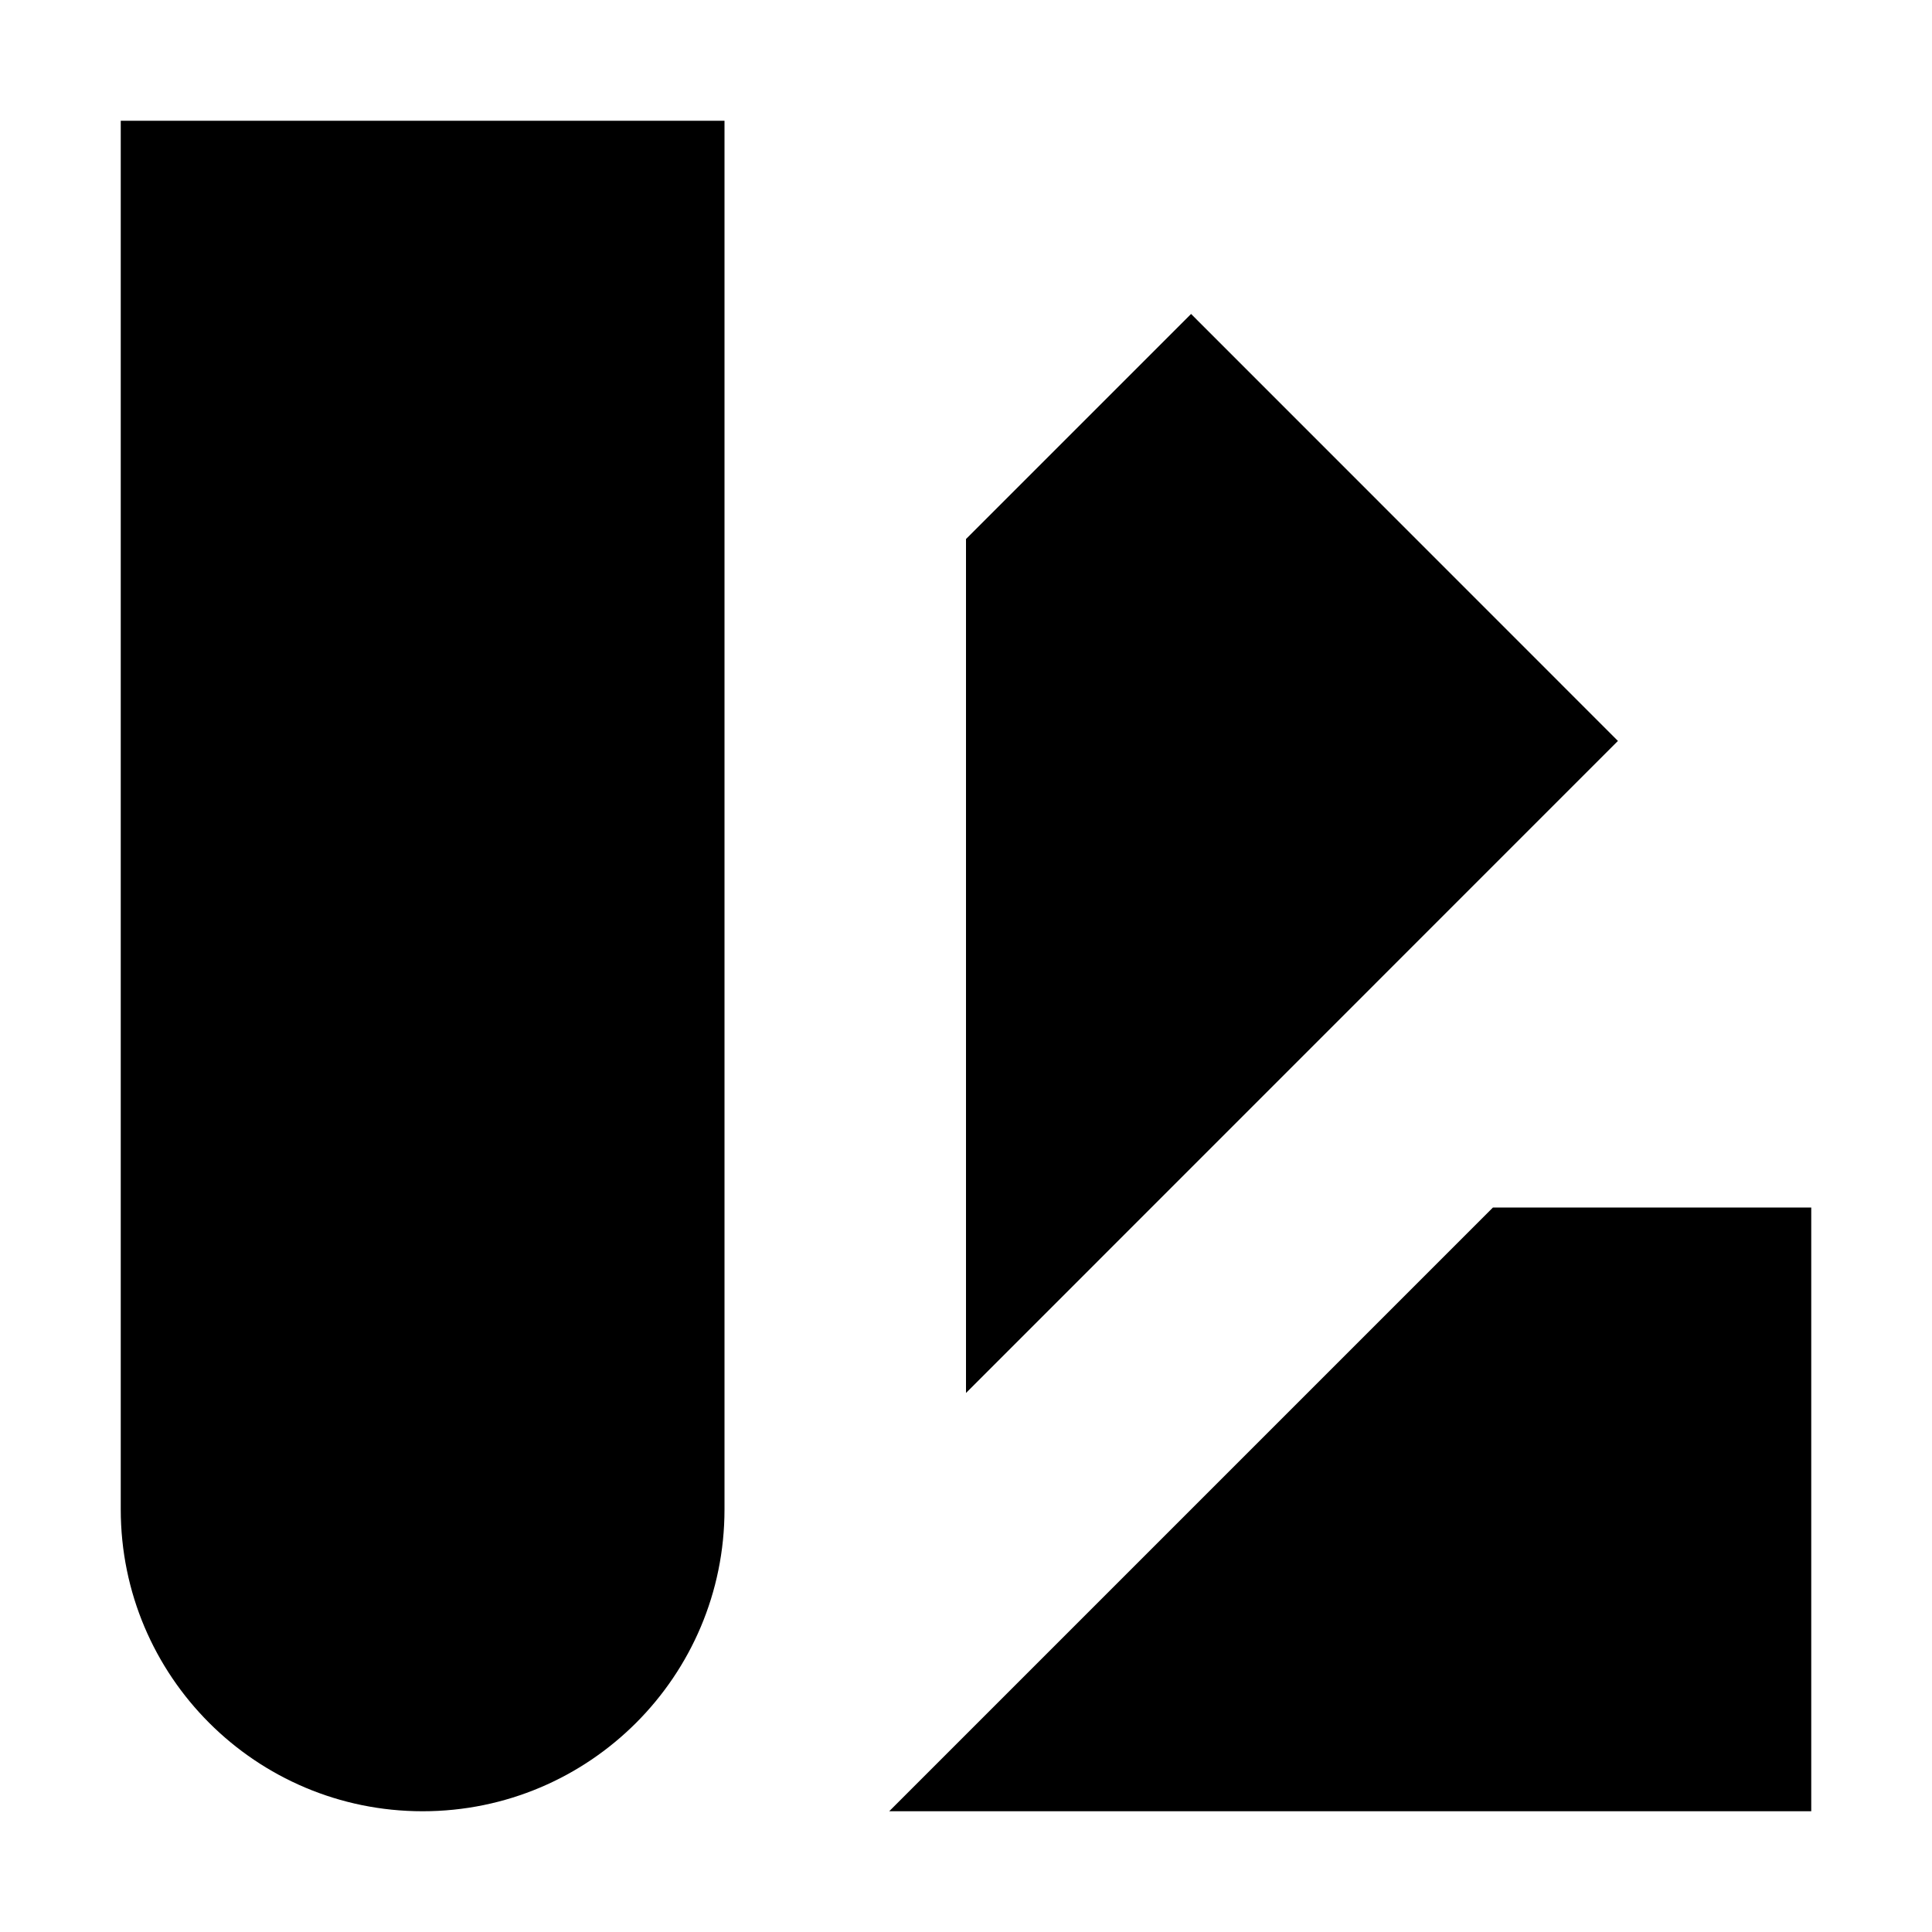 <?xml version="1.0" encoding="utf-8"?><!-- Скачано с сайта svg4.ru / Downloaded from svg4.ru -->
<svg width="800px" height="800px" viewBox="0 0 16 16" fill="none" xmlns="http://www.w3.org/2000/svg">
<path d="M6 1H1V12.5C1 13.881 2.119 15 3.5 15C4.881 15 6 13.881 6 12.5V1Z" fill="#000000"/>
<path d="M13.399 6.136L8 11.536V4.464L9.864 2.6L13.399 6.136Z" fill="#000000"/>
<path d="M15 15L7.364 15L12.364 10H15V15Z" fill="#000000"/>
</svg>